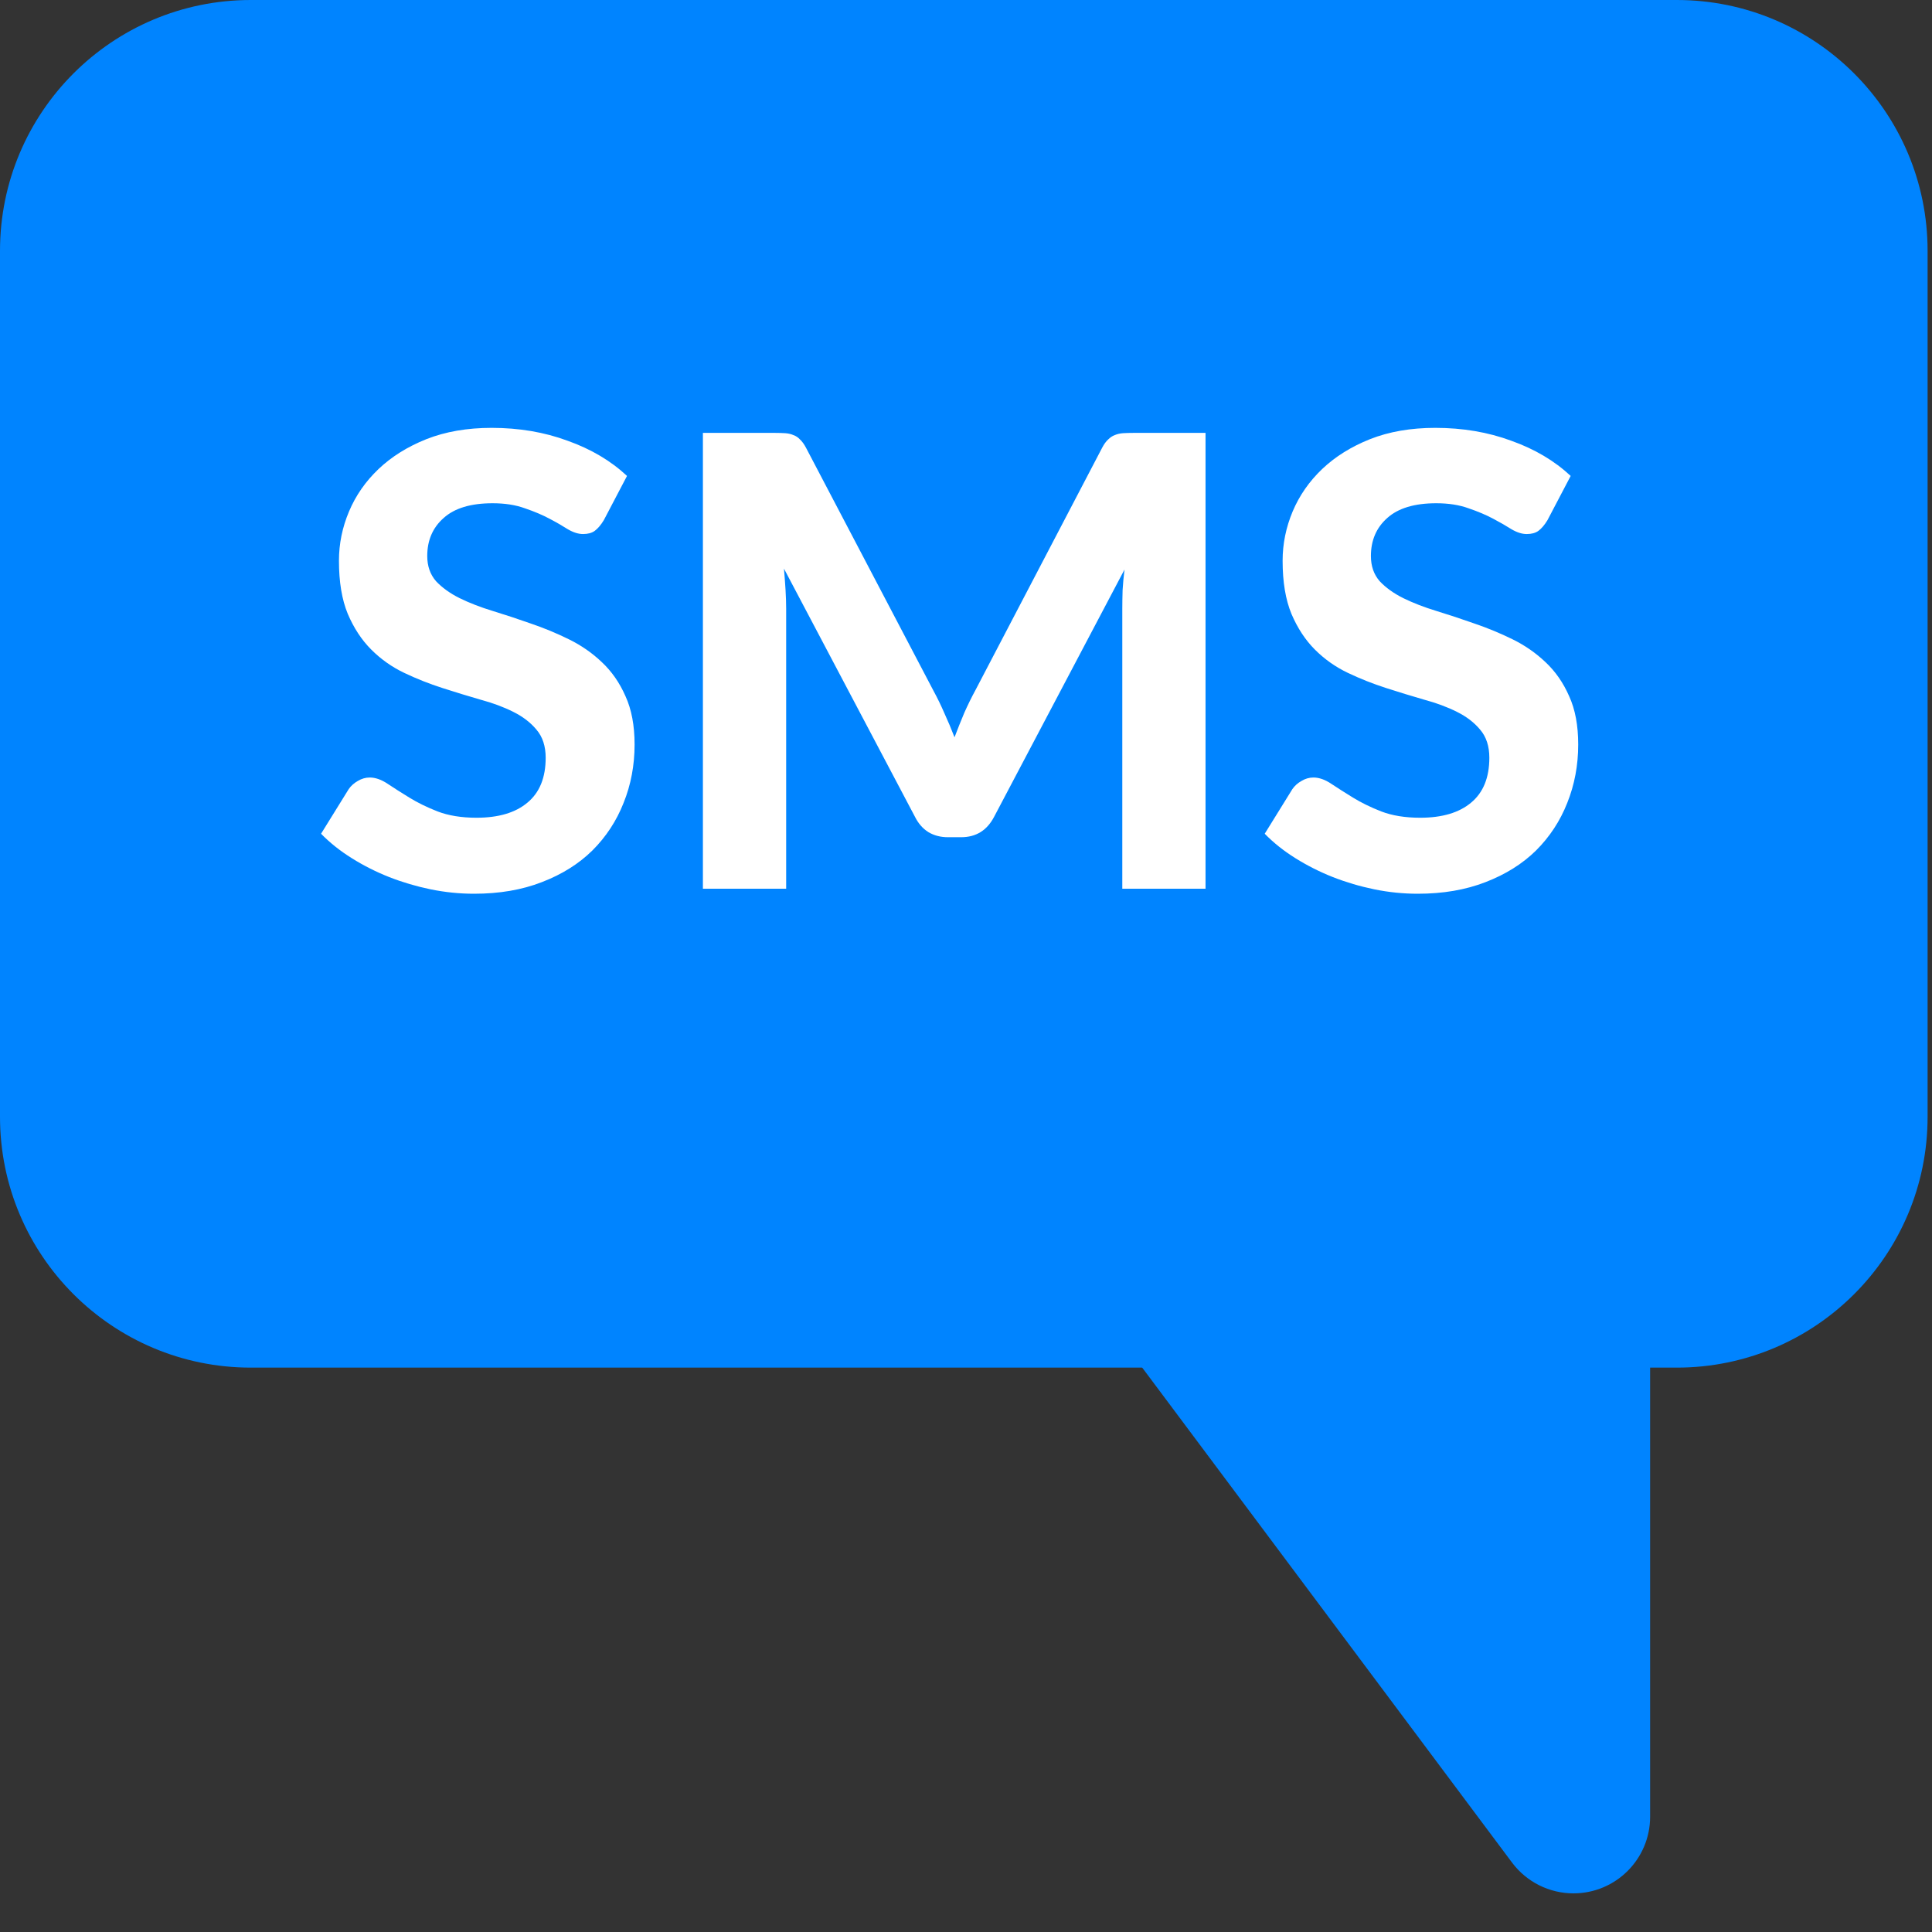 <?xml version="1.0" encoding="UTF-8"?>
<svg xmlns="http://www.w3.org/2000/svg" width="50" height="50" viewBox="0 0 50 50" fill="none">
  <rect x="0" y="0" width="50" height="50" fill="#333333" stroke="none"/>
  <path d="M0 6.491C0 2.906 2.906 0 6.491 0H43.395C46.98 0 49.886 2.906 49.886 6.491V28.903C49.886 32.488 46.98 35.394 43.395 35.394H6.491C2.906 35.394 0 32.488 0 28.903V6.491Z" fill="#0084FF"></path>
  <path d="M28.814 34.395H42.705V47.016C42.705 48.112 41.817 49 40.721 49V49C40.096 49 39.507 48.705 39.132 48.204L28.814 34.395Z" fill="#0084FF"></path>
  <path d="M15.626 13.463C15.55 13.588 15.471 13.68 15.39 13.74C15.314 13.794 15.214 13.821 15.089 13.821C14.97 13.821 14.84 13.781 14.699 13.699C14.564 13.613 14.404 13.52 14.219 13.423C14.035 13.325 13.824 13.236 13.585 13.155C13.347 13.068 13.068 13.024 12.748 13.024C12.184 13.024 11.761 13.152 11.48 13.407C11.198 13.656 11.057 13.984 11.057 14.39C11.057 14.65 11.133 14.867 11.284 15.041C11.442 15.209 11.645 15.355 11.894 15.48C12.149 15.604 12.436 15.716 12.756 15.813C13.076 15.911 13.404 16.019 13.74 16.138C14.076 16.252 14.404 16.388 14.723 16.545C15.043 16.702 15.328 16.9 15.577 17.138C15.832 17.377 16.035 17.669 16.187 18.016C16.344 18.358 16.423 18.775 16.423 19.268C16.423 19.805 16.328 20.309 16.138 20.78C15.954 21.247 15.685 21.656 15.333 22.008C14.981 22.355 14.545 22.629 14.024 22.829C13.509 23.03 12.924 23.13 12.268 23.13C11.894 23.13 11.52 23.092 11.146 23.016C10.778 22.94 10.42 22.835 10.073 22.699C9.732 22.564 9.409 22.401 9.106 22.211C8.802 22.022 8.537 21.81 8.309 21.577L9.024 20.423C9.084 20.336 9.163 20.266 9.26 20.211C9.358 20.152 9.461 20.122 9.569 20.122C9.715 20.122 9.87 20.176 10.033 20.285C10.195 20.393 10.382 20.512 10.594 20.642C10.805 20.772 11.049 20.892 11.325 21C11.607 21.108 11.943 21.163 12.333 21.163C12.902 21.163 13.341 21.032 13.65 20.772C13.965 20.512 14.122 20.125 14.122 19.61C14.122 19.312 14.043 19.07 13.886 18.886C13.734 18.702 13.534 18.547 13.284 18.423C13.035 18.298 12.751 18.192 12.431 18.106C12.111 18.014 11.783 17.913 11.447 17.805C11.111 17.697 10.783 17.567 10.463 17.415C10.144 17.263 9.859 17.062 9.61 16.813C9.36 16.564 9.157 16.255 9 15.886C8.848 15.518 8.772 15.06 8.772 14.512C8.772 14.073 8.859 13.648 9.033 13.236C9.206 12.824 9.461 12.458 9.797 12.138C10.133 11.819 10.545 11.561 11.033 11.366C11.526 11.171 12.089 11.073 12.723 11.073C13.434 11.073 14.089 11.184 14.691 11.407C15.298 11.623 15.81 11.927 16.227 12.317L15.626 13.463ZM31.199 11.203V23H29.045V15.756C29.045 15.604 29.048 15.442 29.053 15.268C29.064 15.095 29.08 14.919 29.102 14.74L25.728 21.138C25.544 21.491 25.259 21.667 24.874 21.667H24.533C24.343 21.667 24.175 21.623 24.029 21.537C23.882 21.445 23.766 21.312 23.679 21.138L20.289 14.716C20.305 14.905 20.319 15.089 20.33 15.268C20.34 15.442 20.346 15.604 20.346 15.756V23H18.191V11.203H20.045C20.148 11.203 20.24 11.206 20.322 11.211C20.403 11.217 20.473 11.233 20.533 11.26C20.598 11.282 20.655 11.32 20.704 11.374C20.758 11.423 20.809 11.493 20.858 11.585L24.159 17.878C24.262 18.068 24.357 18.263 24.443 18.463C24.535 18.664 24.622 18.87 24.703 19.081C24.785 18.865 24.869 18.653 24.956 18.447C25.048 18.241 25.145 18.043 25.248 17.854L28.525 11.585C28.573 11.493 28.625 11.423 28.679 11.374C28.733 11.32 28.79 11.282 28.85 11.26C28.915 11.233 28.985 11.217 29.061 11.211C29.142 11.206 29.237 11.203 29.346 11.203H31.199ZM40.048 13.463C39.972 13.588 39.893 13.68 39.812 13.74C39.736 13.794 39.636 13.821 39.511 13.821C39.392 13.821 39.262 13.781 39.121 13.699C38.985 13.613 38.825 13.52 38.641 13.423C38.457 13.325 38.245 13.236 38.007 13.155C37.769 13.068 37.489 13.024 37.17 13.024C36.606 13.024 36.183 13.152 35.901 13.407C35.62 13.656 35.479 13.984 35.479 14.39C35.479 14.65 35.554 14.867 35.706 15.041C35.863 15.209 36.067 15.355 36.316 15.48C36.571 15.604 36.858 15.716 37.178 15.813C37.498 15.911 37.825 16.019 38.161 16.138C38.498 16.252 38.825 16.388 39.145 16.545C39.465 16.702 39.749 16.9 39.999 17.138C40.254 17.377 40.457 17.669 40.609 18.016C40.766 18.358 40.844 18.775 40.844 19.268C40.844 19.805 40.749 20.309 40.56 20.78C40.376 21.247 40.107 21.656 39.755 22.008C39.403 22.355 38.966 22.629 38.446 22.829C37.931 23.03 37.346 23.13 36.69 23.13C36.316 23.13 35.942 23.092 35.568 23.016C35.199 22.94 34.842 22.835 34.495 22.699C34.153 22.564 33.831 22.401 33.527 22.211C33.224 22.022 32.958 21.81 32.731 21.577L33.446 20.423C33.506 20.336 33.584 20.266 33.682 20.211C33.779 20.152 33.882 20.122 33.991 20.122C34.137 20.122 34.292 20.176 34.454 20.285C34.617 20.393 34.804 20.512 35.015 20.642C35.227 20.772 35.47 20.892 35.747 21C36.029 21.108 36.365 21.163 36.755 21.163C37.324 21.163 37.763 21.032 38.072 20.772C38.386 20.512 38.544 20.125 38.544 19.61C38.544 19.312 38.465 19.07 38.308 18.886C38.156 18.702 37.956 18.547 37.706 18.423C37.457 18.298 37.172 18.192 36.852 18.106C36.533 18.014 36.205 17.913 35.869 17.805C35.533 17.697 35.205 17.567 34.885 17.415C34.565 17.263 34.281 17.062 34.031 16.813C33.782 16.564 33.579 16.255 33.422 15.886C33.27 15.518 33.194 15.06 33.194 14.512C33.194 14.073 33.281 13.648 33.454 13.236C33.628 12.824 33.882 12.458 34.218 12.138C34.554 11.819 34.966 11.561 35.454 11.366C35.947 11.171 36.511 11.073 37.145 11.073C37.855 11.073 38.511 11.184 39.113 11.407C39.72 11.623 40.232 11.927 40.649 12.317L40.048 13.463Z" fill="white"></path>
</svg>
